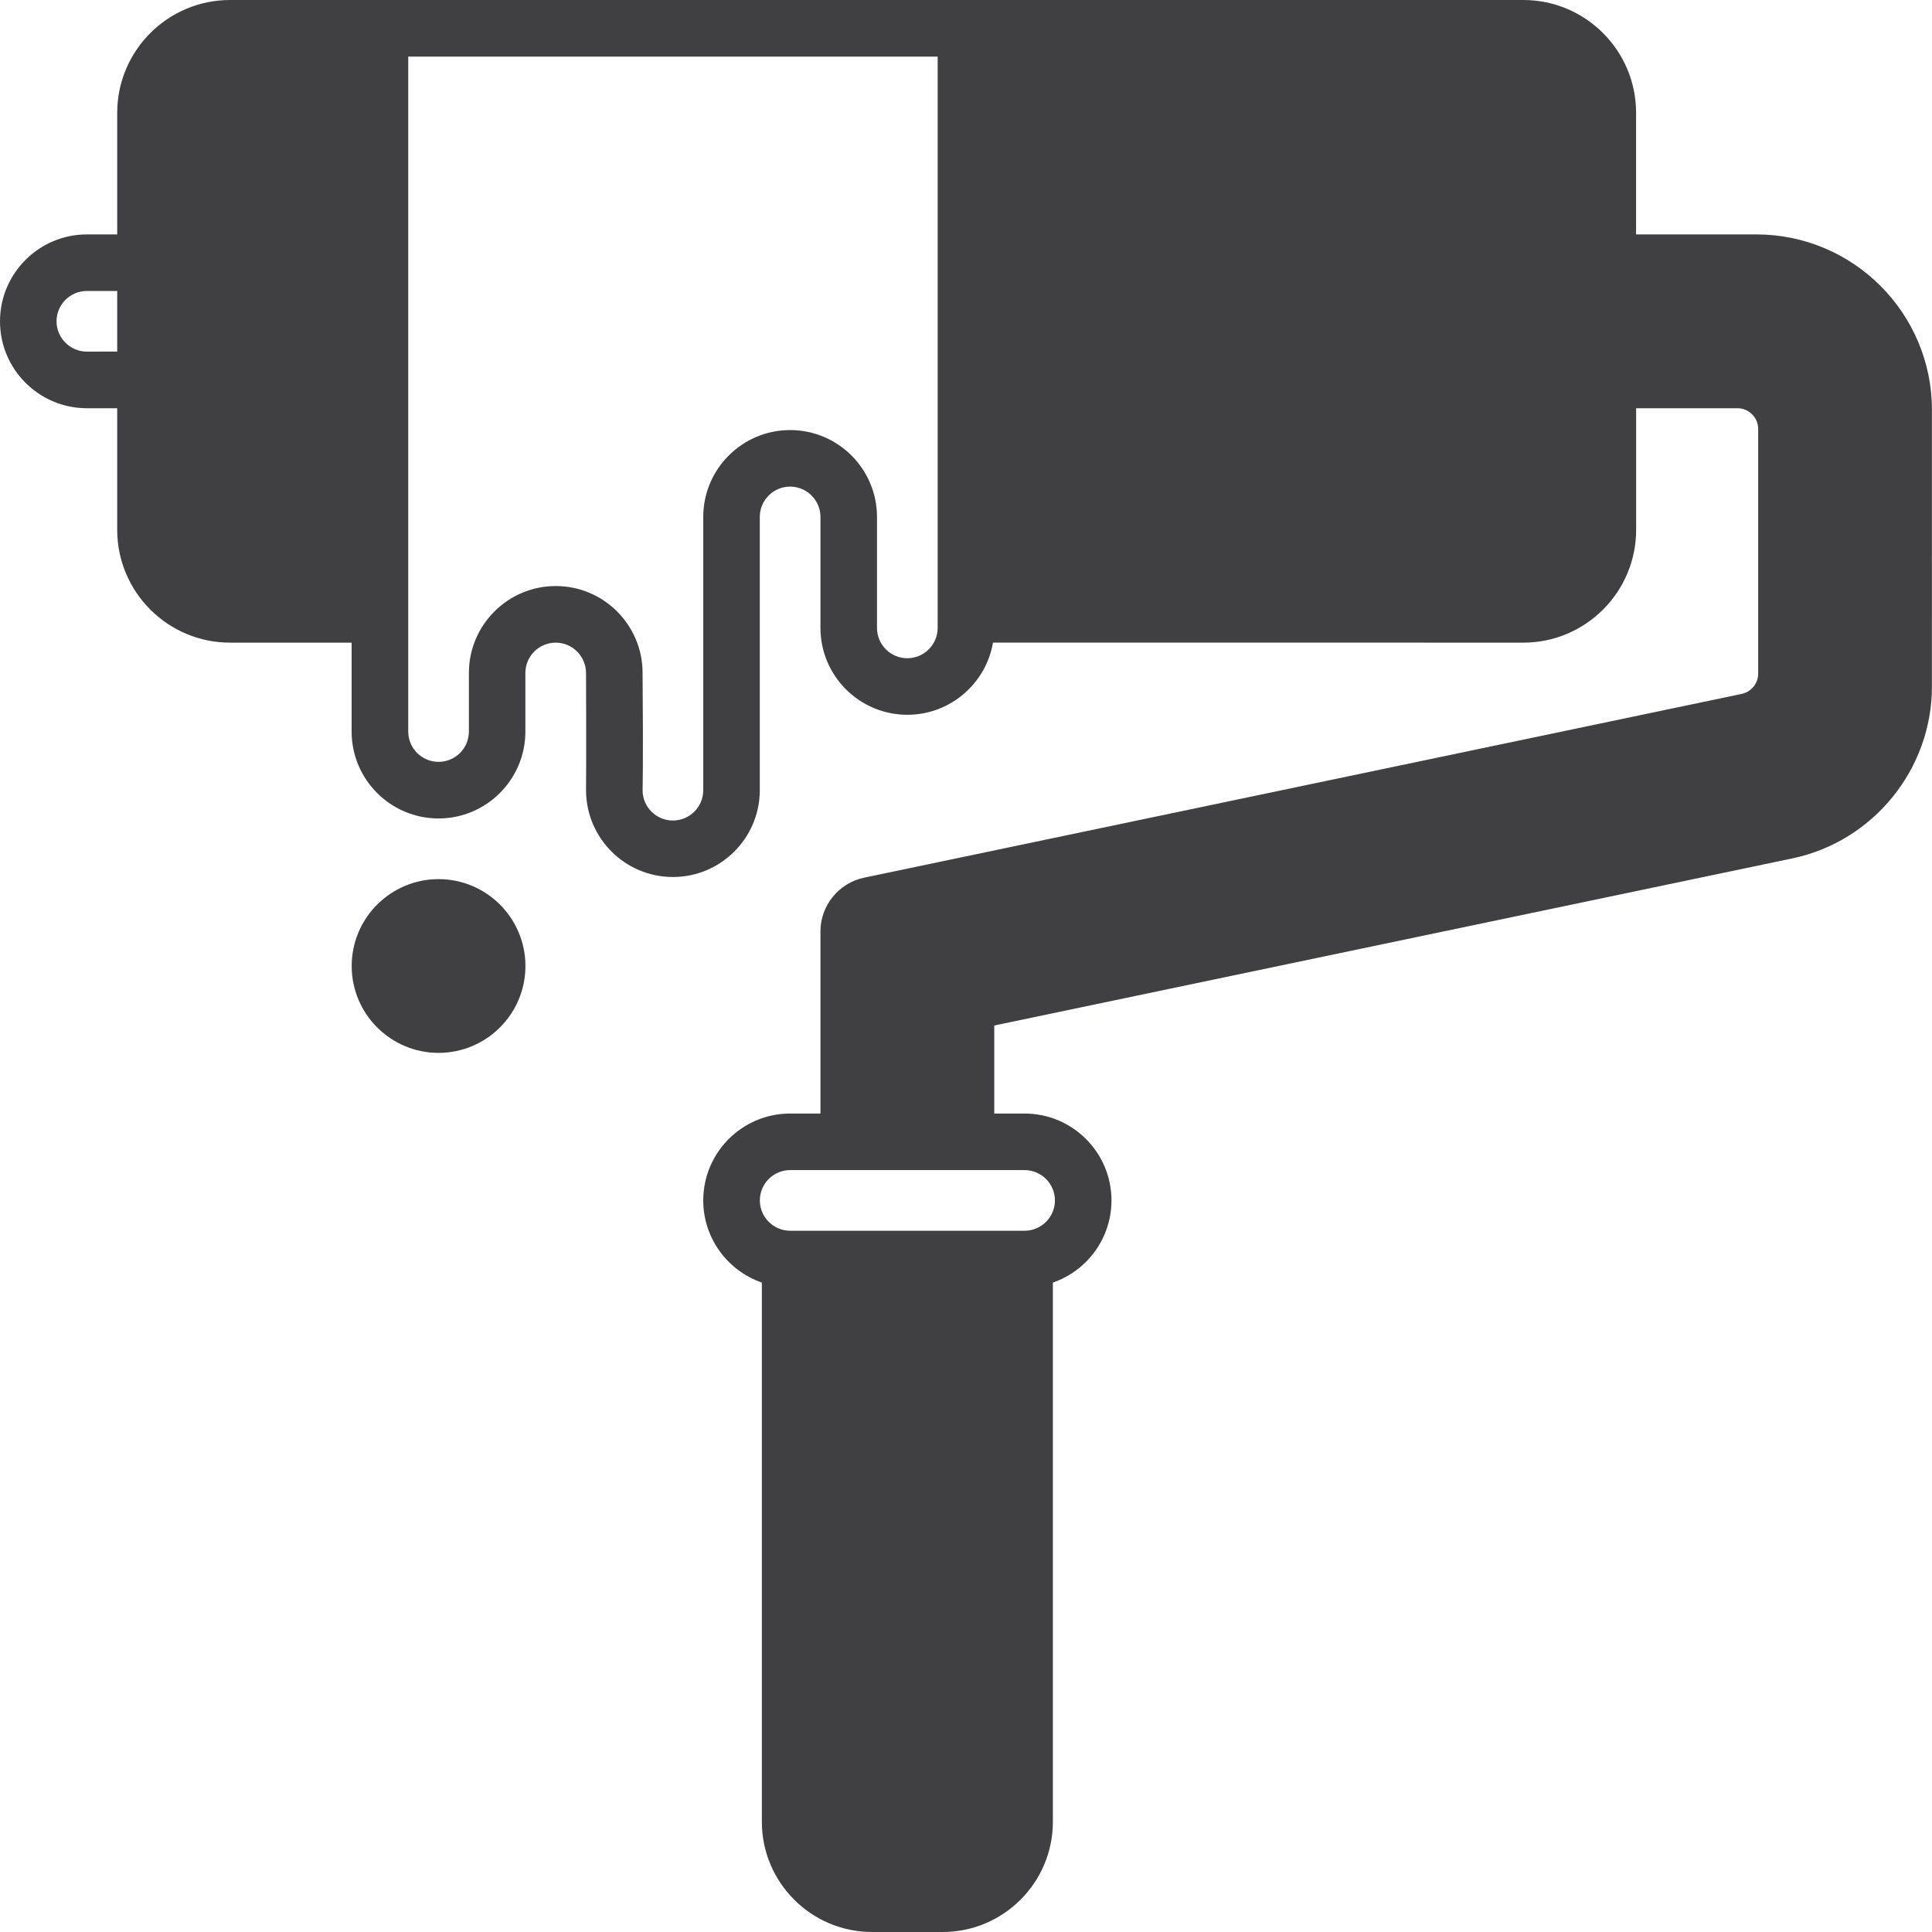 <?xml version="1.0" encoding="utf-8"?>
<!-- Generator: Adobe Illustrator 27.9.0, SVG Export Plug-In . SVG Version: 6.00 Build 0)  -->
<svg version="1.1" id="Layer_1" xmlns="http://www.w3.org/2000/svg" xmlns:xlink="http://www.w3.org/1999/xlink" x="0px" y="0px"
	 viewBox="0 0 300 300" style="enable-background:new 0 0 300 300;" xml:space="preserve">
<style type="text/css">
	.st0{fill:#404042;}
</style>
<g>
	<g>
		<path class="st0" d="M236.54,99.79c9.66,0,17.52-7.86,17.52-17.52V63.39h15.73c1.78,0,3.22,1.45,3.22,3.22v37.99
			c0,1.52-1.08,2.84-2.56,3.15l-136.29,28.54c-3.91,0.82-6.76,4.32-6.76,8.32v28.3h-4.71c-7.44,0-13.49,6.05-13.49,13.49
			c0,5.9,3.81,10.93,9.1,12.76v83.73c0,9.43,7.68,17.11,17.11,17.11h10.97c9.43,0,17.11-7.68,17.11-17.11l0-83.73
			c5.29-1.83,9.1-6.86,9.1-12.76c0-7.44-6.05-13.49-13.49-13.49h-4.71v-13.67l123.94-25.95c12.55-2.63,21.66-13.84,21.66-26.67
			V63.65c0-15.02-12.22-27.25-27.25-27.25l0,0h-18.69V17.52C254.06,7.86,246.2,0,236.54,0H35.72C26.06,0,18.2,7.86,18.2,17.52V36.4
			h-4.71C6.05,36.4,0,42.46,0,49.9s6.05,13.49,13.49,13.49h4.71v18.88c0,9.66,7.86,17.52,17.52,17.52H54.6v13.81
			c0,7.44,6.05,13.49,13.49,13.49s13.49-6.05,13.49-13.49v-9.1c0-2.6,2.11-4.71,4.71-4.71c2.59,0,4.71,2.11,4.71,4.76
			c0,0,0.05,13.91,0,18.14c0,7.44,6.05,13.49,13.49,13.49s13.49-6.05,13.49-13.49V80.27c0-2.6,2.11-4.71,4.71-4.71
			c2.59,0,4.71,2.11,4.71,4.71V97.5c0,7.44,6.05,13.49,13.49,13.49c6.66,0,12.21-4.85,13.3-11.21L236.54,99.79z M13.49,54.6
			c-2.59,0-4.71-2.11-4.71-4.71c0-2.59,2.11-4.71,4.71-4.71h4.71v9.41L13.49,54.6L13.49,54.6z M63.39,8.79h82.21V97.5h0
			c0,2.59-2.11,4.71-4.71,4.71s-4.71-2.11-4.71-4.71V80.27c0-7.44-6.05-13.49-13.49-13.49c-7.44,0-13.49,6.05-13.49,13.49v42.43
			c0,2.6-2.11,4.71-4.71,4.71s-4.71-2.11-4.71-4.71c0,0,0.12-3.81,0-18.2C99.79,97.06,93.74,91,86.3,91
			c-7.44,0-13.49,6.05-13.49,13.49v9.1c0,2.6-2.11,4.71-4.71,4.71s-4.71-2.11-4.71-4.71L63.39,8.79z M163.81,186.4
			c0,2.59-2.11,4.71-4.71,4.71h-36.4c-2.59,0-4.71-2.11-4.71-4.71s2.11-4.71,4.71-4.71h36.4C161.7,181.7,163.81,183.81,163.81,186.4
			z"/>
		<path class="st0" d="M68.1,136.51c-7.44,0-13.49,6.05-13.49,13.49c0,7.44,6.05,13.49,13.49,13.49s13.49-6.05,13.49-13.49
			C81.59,142.56,75.54,136.51,68.1,136.51L68.1,136.51z"/>
	</g>
</g>
</svg>
